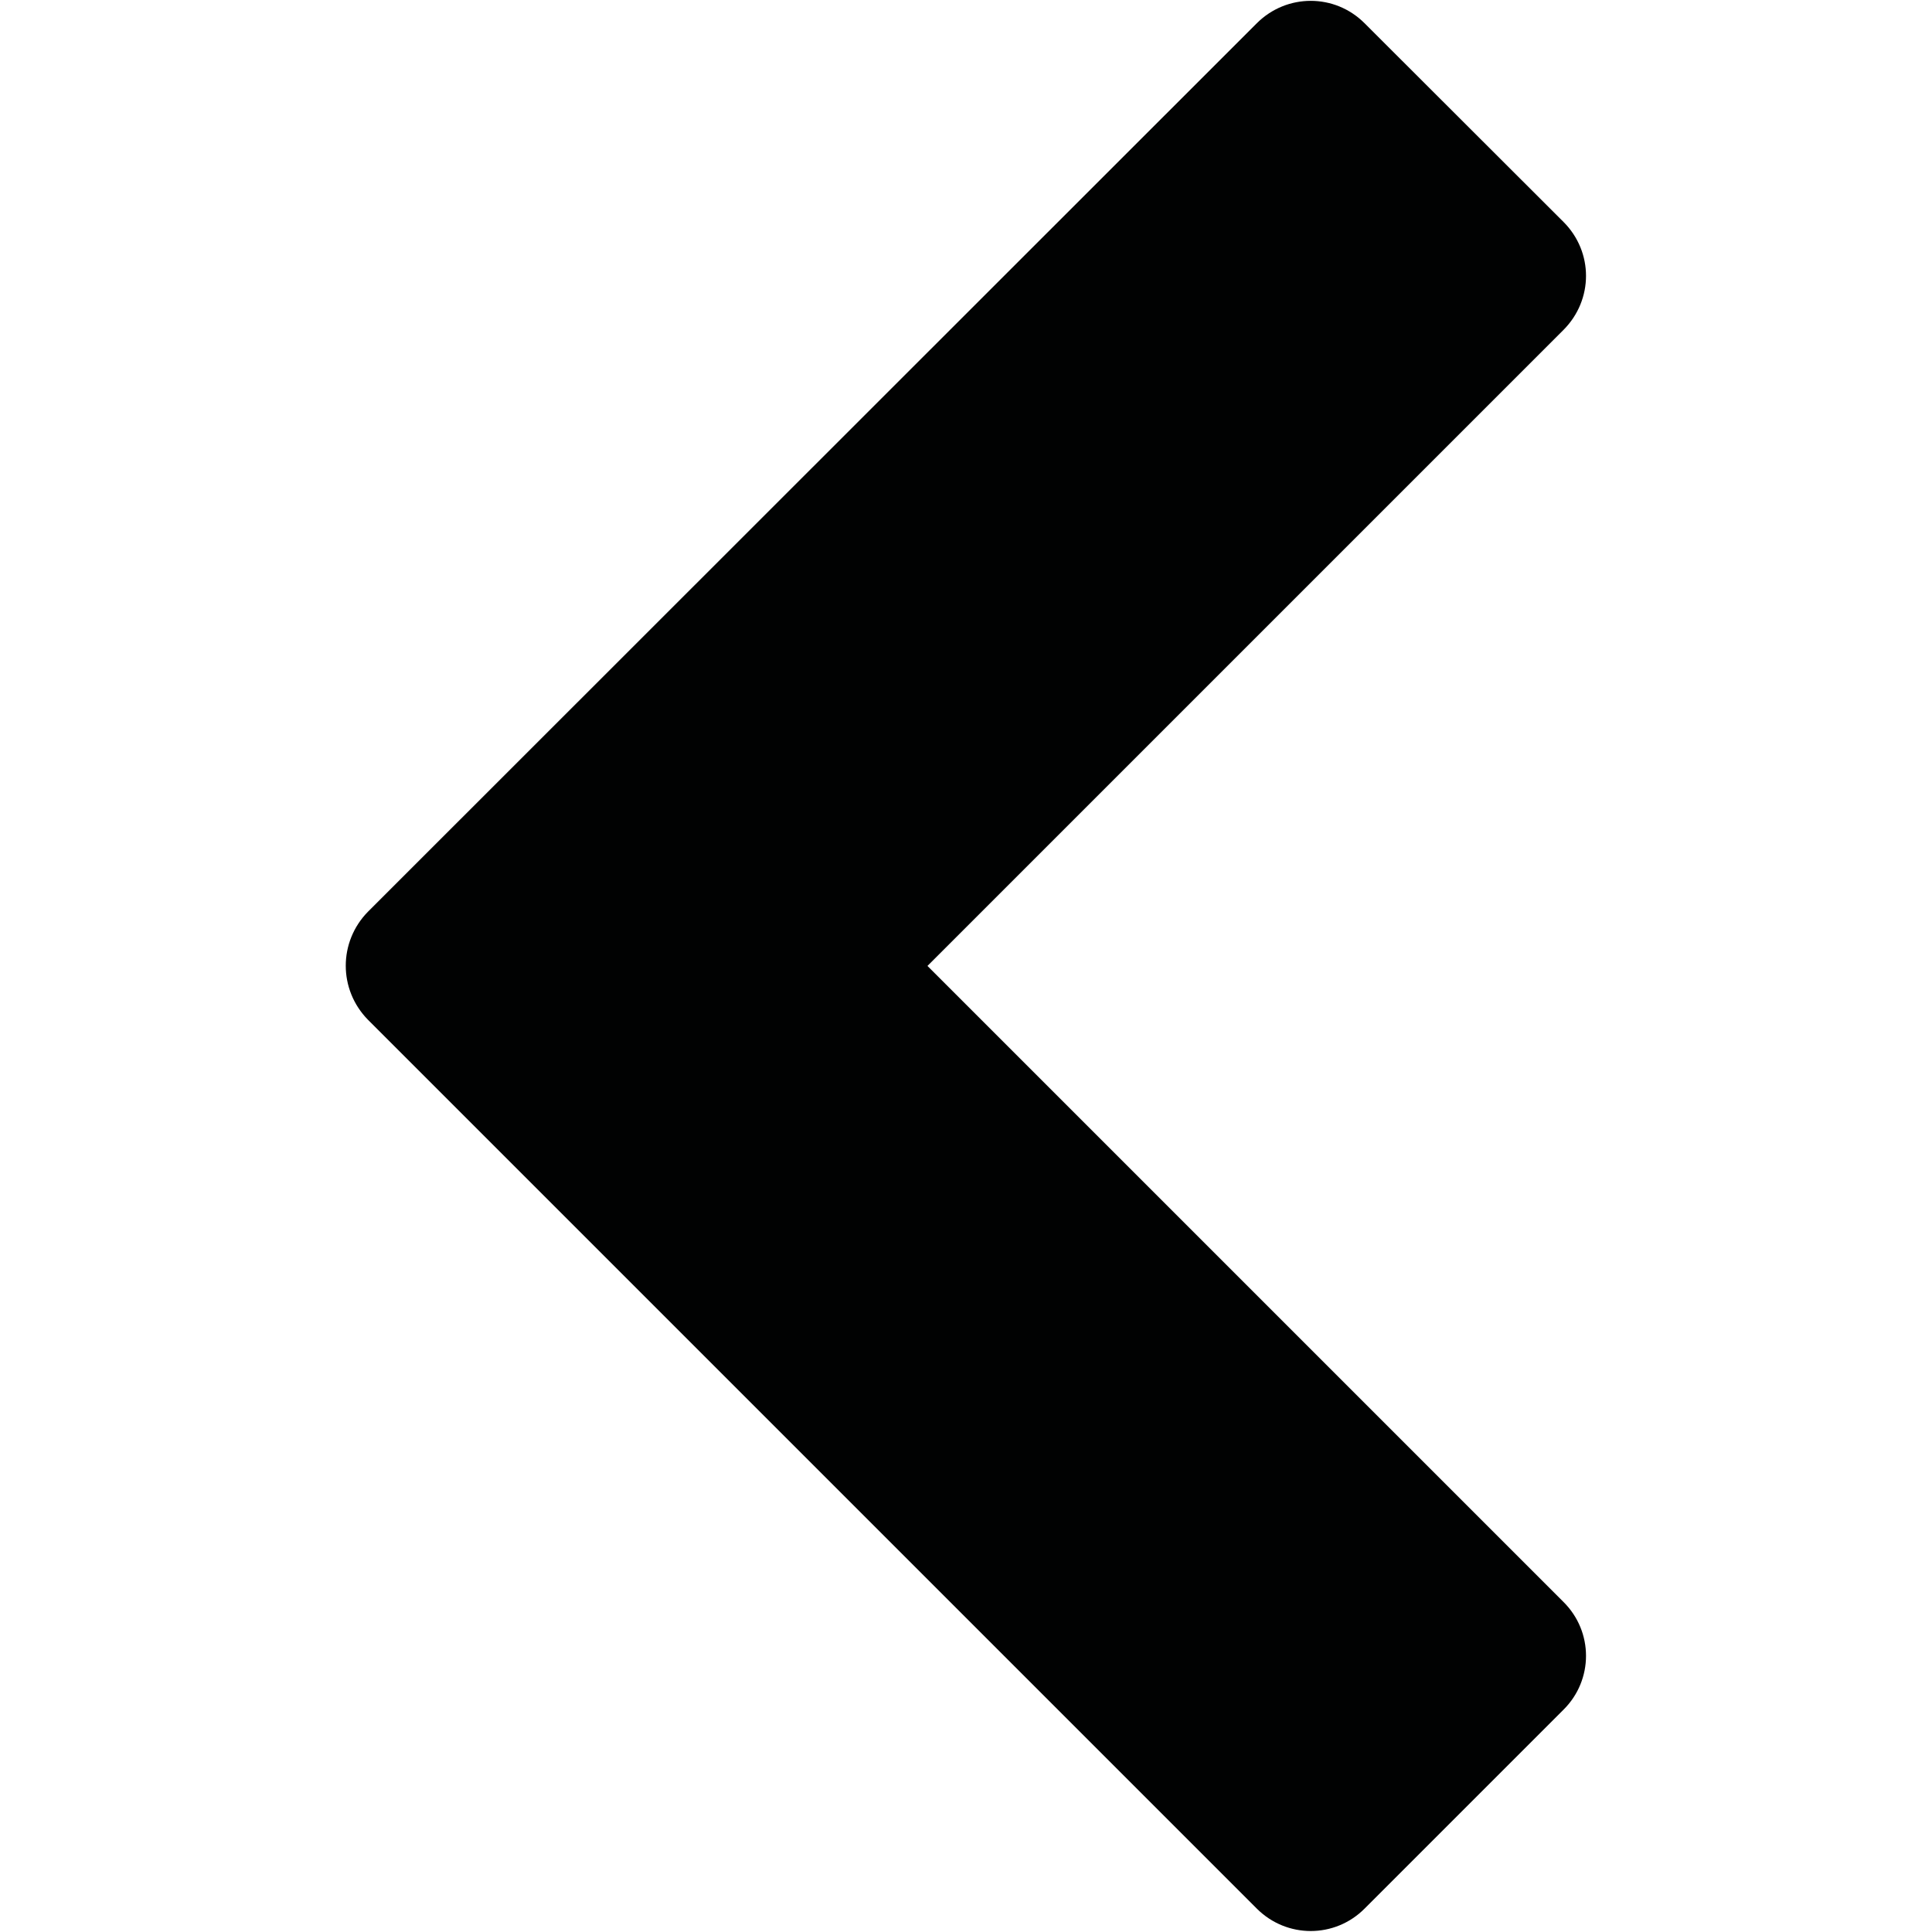 <?xml version="1.0" encoding="utf-8"?>
<!-- Generator: Adobe Illustrator 16.0.0, SVG Export Plug-In . SVG Version: 6.00 Build 0)  -->
<!DOCTYPE svg PUBLIC "-//W3C//DTD SVG 1.1//EN" "http://www.w3.org/Graphics/SVG/1.1/DTD/svg11.dtd">
<svg version="1.1" id="Capa_2" xmlns="http://www.w3.org/2000/svg" xmlns:xlink="http://www.w3.org/1999/xlink" x="0px" y="0px"
	 width="14.915px" height="14.915px" viewBox="0 0 14.915 14.915" enable-background="new 0 0 14.915 14.915" xml:space="preserve">
<path fill="#010202" d="M2.841,7.873c-0.229-0.233-0.229-0.602,0-0.835l6.862-6.859c0.231-0.23,0.601-0.23,0.831,0l1.536,1.534
	c0.232,0.232,0.232,0.601,0,0.834l-4.91,4.91l4.91,4.91c0.232,0.23,0.232,0.602,0,0.832l-1.536,1.536c-0.23,0.23-0.6,0.23-0.831,0
	L2.841,7.873z"/>
</svg>
